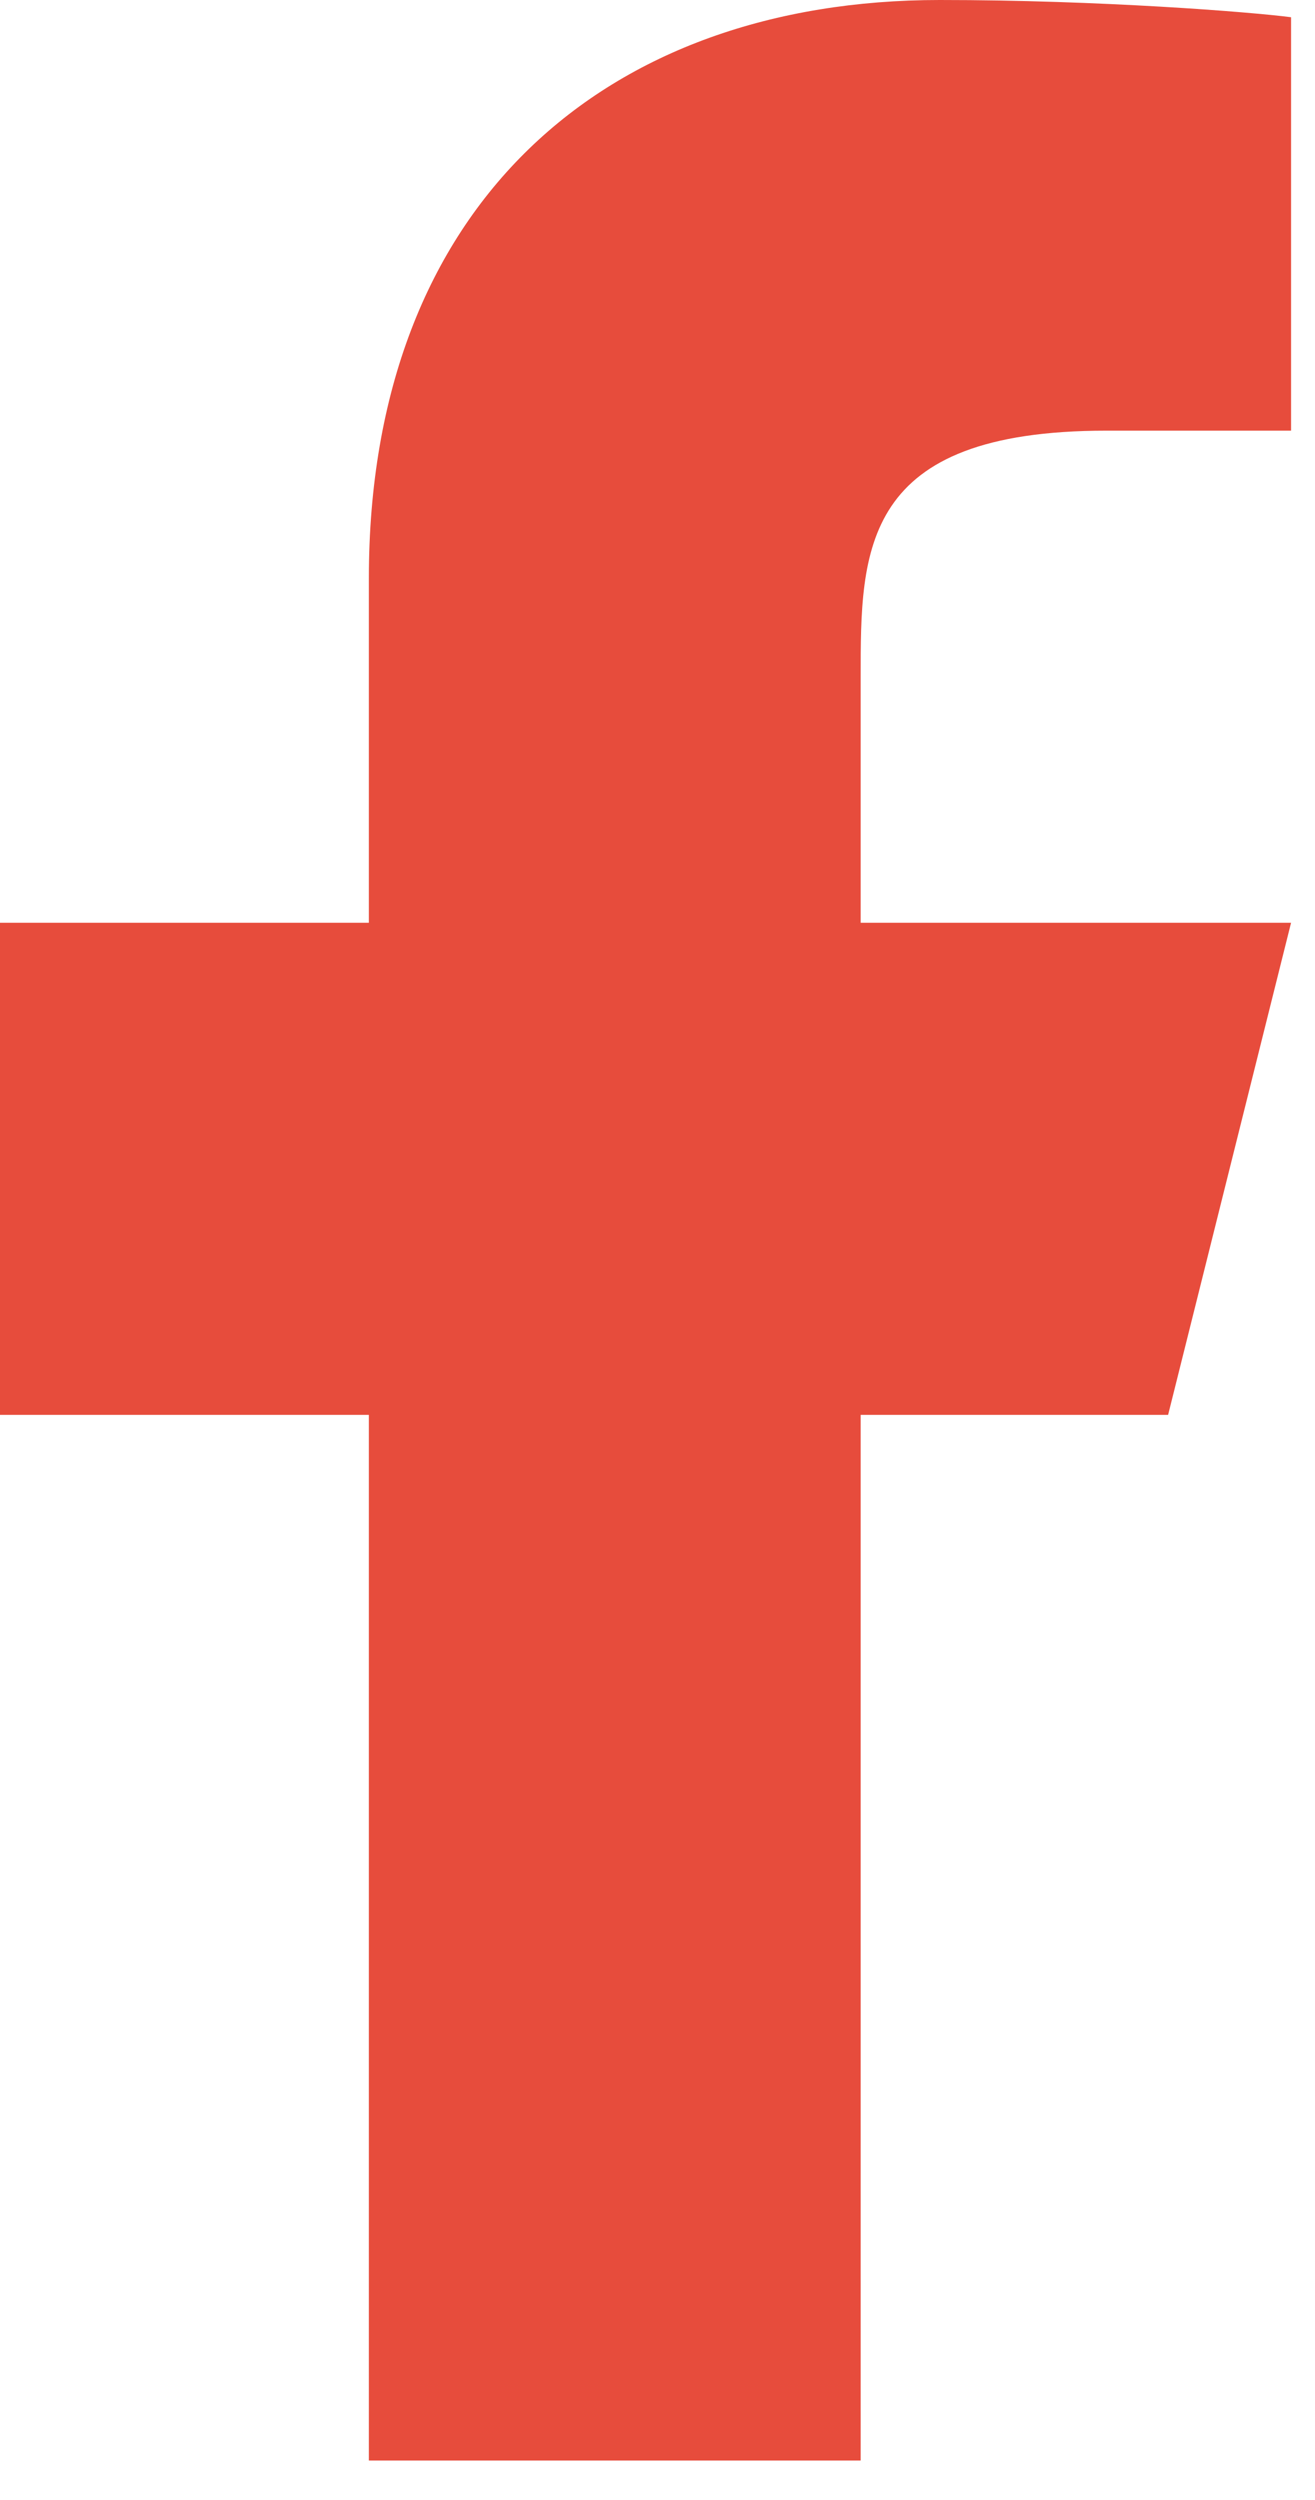 <svg width="10" height="19" viewBox="0 0 10 19" fill="none" xmlns="http://www.w3.org/2000/svg">
<path d="M6.545 10.753H8.883L9.818 7.013H6.545V5.143C6.545 4.18 6.545 3.273 8.415 3.273H9.818V0.131C9.513 0.091 8.362 0 7.146 0C4.608 0 2.805 1.549 2.805 4.395V7.013H0V10.753H2.805V18.7H6.545V10.753Z" fill="#E74C3C"/>
</svg>
